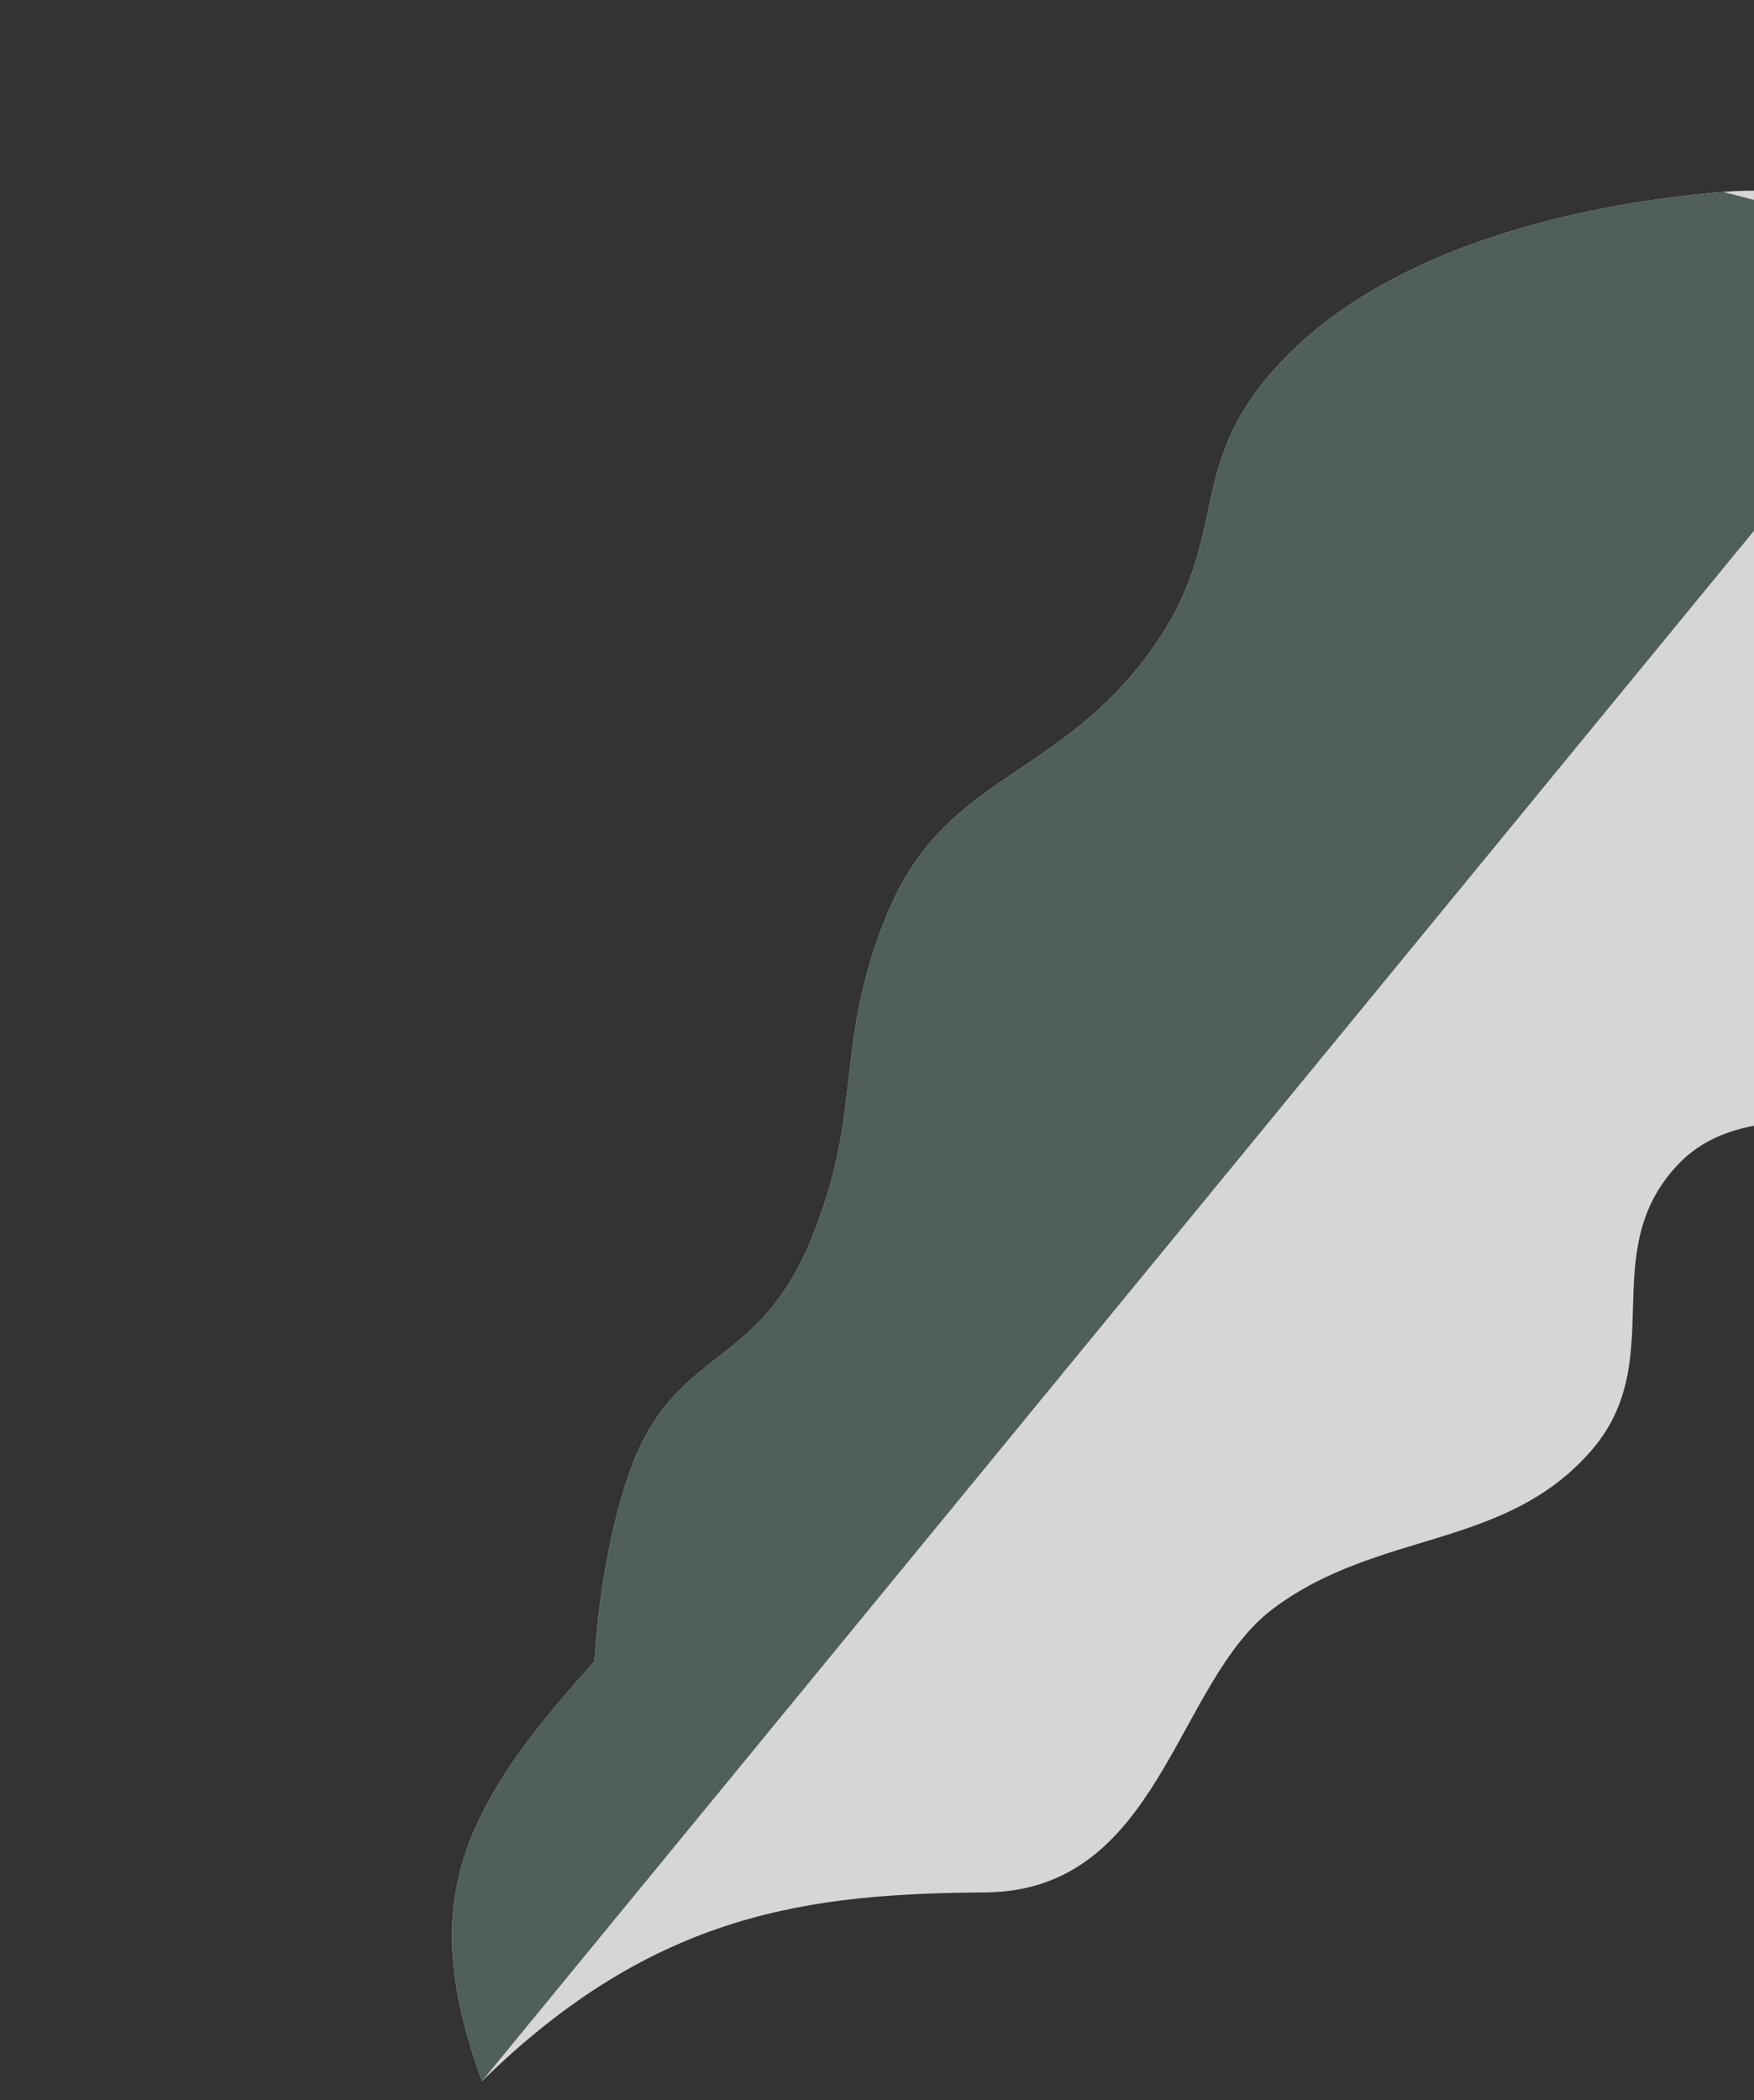 <svg width="147" height="176" viewBox="0 0 147 176" fill="none" xmlns="http://www.w3.org/2000/svg">
<rect x="0" y="0" width="147" height="176" fill="#333333" stroke="none"/>
<g opacity="0.8">
<path d="M82.581 158.591C67.898 158.705 54.903 160.185 40.389 174.414C35.231 160.033 37.848 152.365 49.827 139.248C49.827 139.248 50.134 131.499 52.461 124.246C56.161 112.713 63.205 115.257 67.886 104.086C72.427 93.249 69.839 87.819 74.217 76.914C78.931 65.172 87.845 65.517 95.664 55.572C103.918 45.074 98.504 39.27 107.9 29.781C116.772 20.822 131.86 17.121 144.425 16.084C174.12 13.631 198.911 56.024 198.911 56.024C198.911 56.024 182.037 57.938 174.981 64.999C167.599 72.385 173.559 82.9 166.131 90.24C159.218 97.072 147.166 90.563 140.547 97.68C133.695 105.049 139.96 113.997 133.349 121.584C126.101 129.902 115.533 128.194 106.704 134.809C98.448 140.995 97.263 158.477 82.581 158.591Z" fill="white"/>
<path d="M107.9 29.781C116.772 20.822 131.86 17.121 144.425 16.084L165.729 21.654L40.389 174.414C35.231 160.033 37.848 152.365 49.827 139.248C49.827 139.248 50.134 131.499 52.461 124.246C56.161 112.713 63.205 115.257 67.886 104.086C72.427 93.249 69.839 87.819 74.217 76.914C78.931 65.172 87.845 65.517 95.664 55.572C103.918 45.074 98.504 39.27 107.9 29.781Z" fill="#586A67"/>
</g>
</svg>
